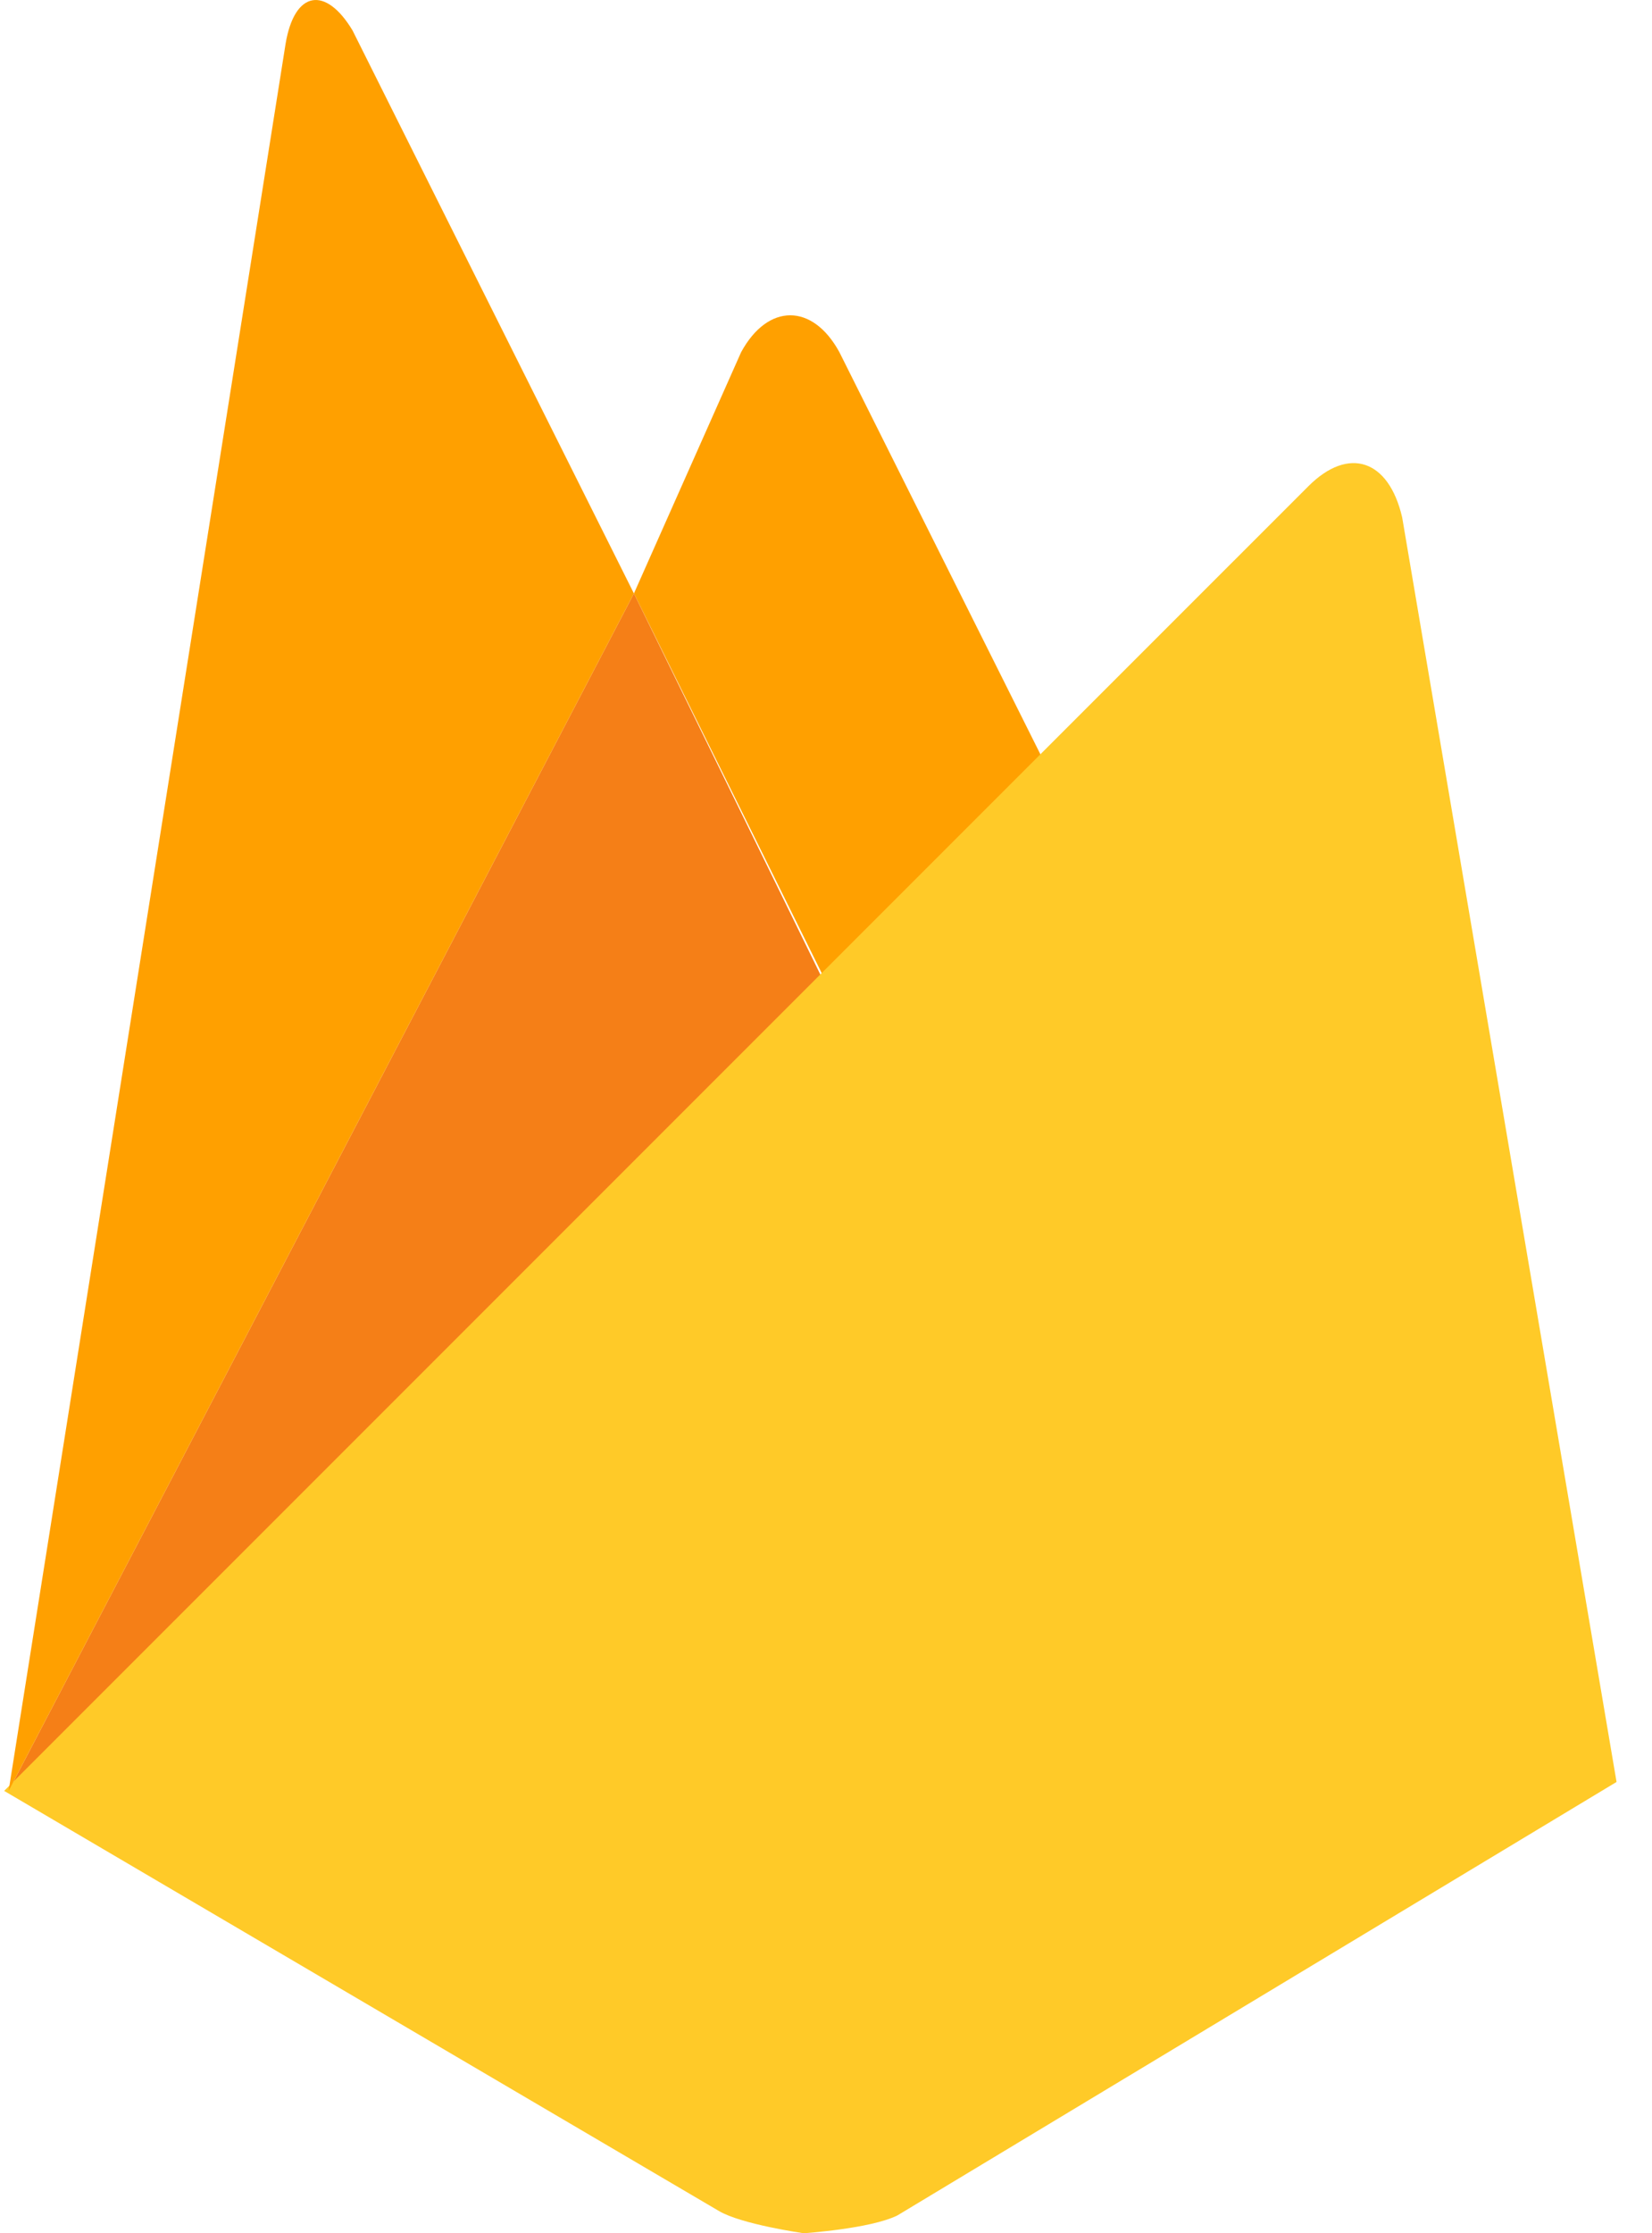 <?xml version="1.0" encoding="UTF-8"?> <svg xmlns="http://www.w3.org/2000/svg" width="37" height="50" viewBox="0 0 37 50" fill="none"><path d="M23.902 18.088L18.9 22.79L14.198 13.287L16.599 7.885C17.199 6.784 18.2 6.784 18.8 7.885L23.902 18.088Z" fill="#FFA000"></path><path d="M14.198 13.287L18.8 22.69L0.193 40.096L14.198 13.287Z" fill="#F57F17"></path><path d="M29.304 10.886C30.204 9.985 31.105 10.286 31.405 11.586L36.206 39.896L20.101 49.6C19.5 49.9 18 50 18 50C18 50 16.599 49.8 16.099 49.5L0.093 40.096L29.304 10.886Z" fill="#FFCA28"></path><path d="M14.198 13.287L0.193 40.096L6.396 0.982C6.596 -0.218 7.296 -0.318 7.896 0.682L14.198 13.287Z" fill="#FFA000"></path></svg> 